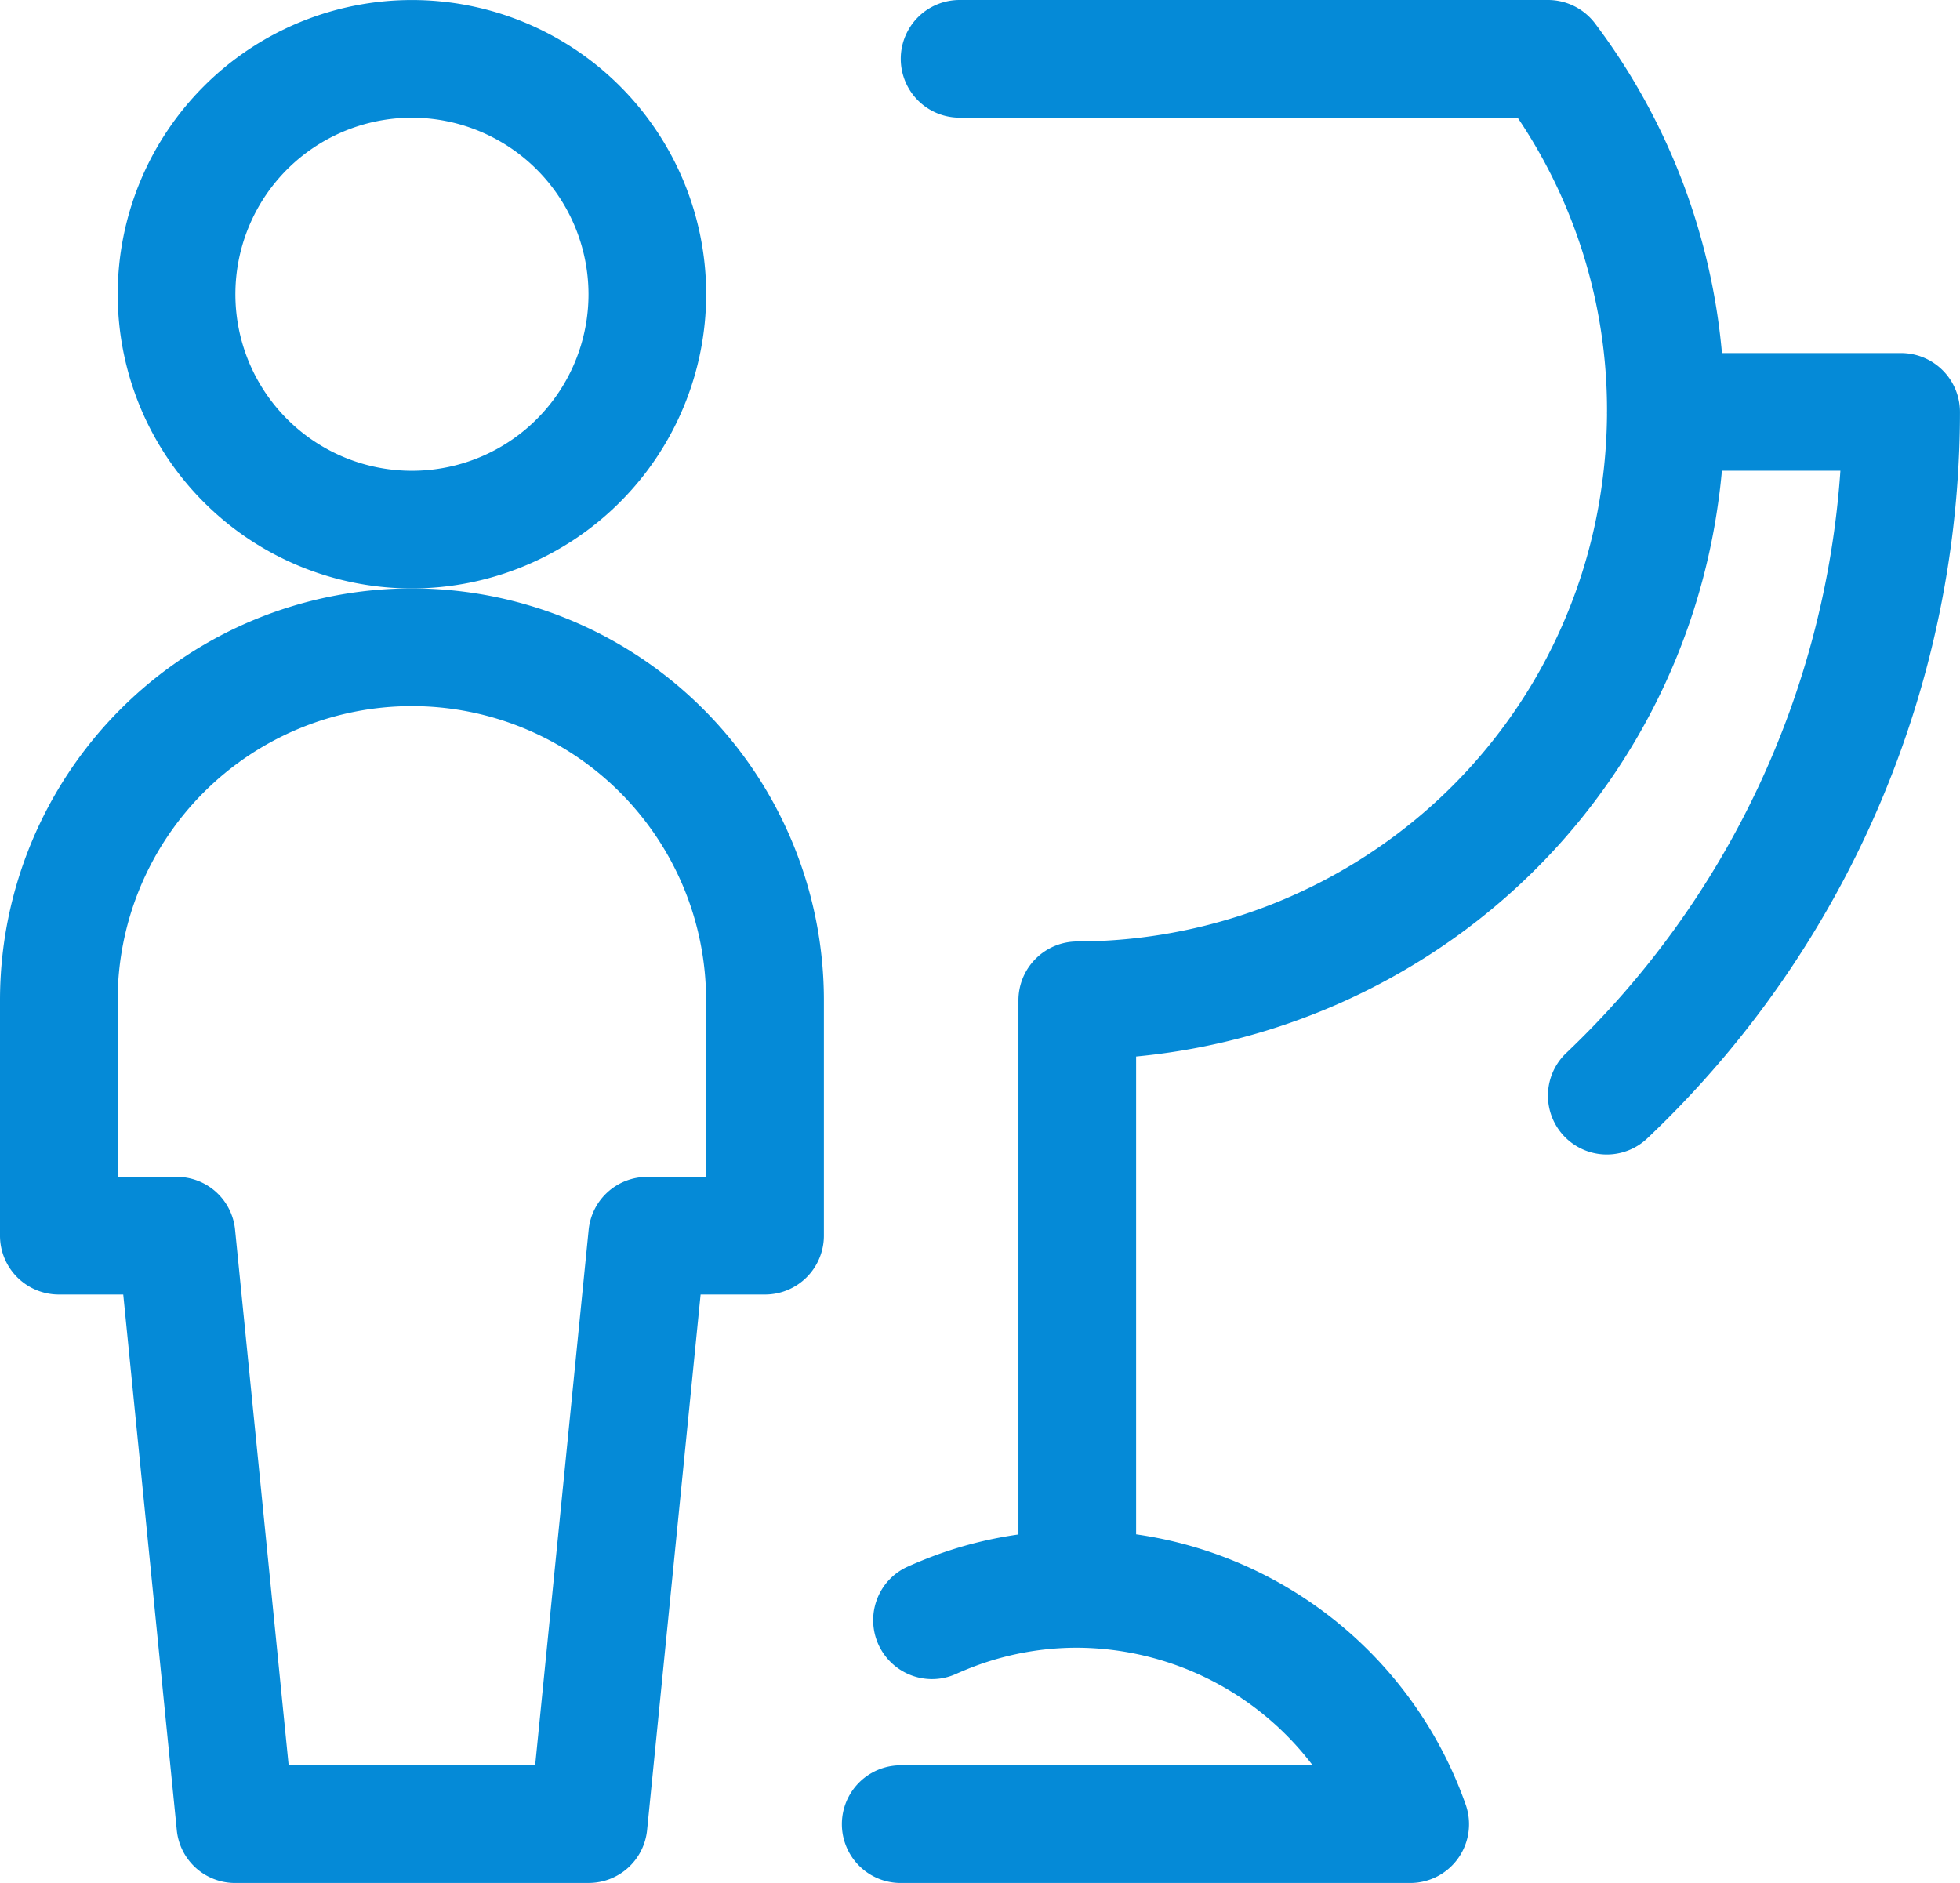 <svg xmlns="http://www.w3.org/2000/svg" width="51" height="49" viewBox="0 0 51 49"><defs><style>.a{fill:#058ad7;}</style></defs><path class="a" d="M11.281,49a1.531,1.531,0,0,1,0-3.062H22a7.74,7.74,0,0,0-6.129-3.06,7.6,7.6,0,0,0-2.546.439c-.2.071-.4.153-.6.241a1.516,1.516,0,0,1-.629.137,1.533,1.533,0,0,1-1.433-2.074,1.512,1.512,0,0,1,.8-.853c.272-.122.553-.235.837-.337a10.6,10.6,0,0,1,2.044-.5v-13.9A1.532,1.532,0,0,1,15.875,24.5a13.862,13.862,0,0,0,8.269-2.756,13.692,13.692,0,0,0,5.374-9.075,14.178,14.178,0,0,0,.141-1.887.573.573,0,0,1,0-.063c0-.022,0-.051,0-.078a13.606,13.606,0,0,0-2.325-7.579H12.813a1.531,1.531,0,0,1,0-3.062H28.125A1.537,1.537,0,0,1,29.35.613a16.72,16.72,0,0,1,3.3,8.575H37.31a1.533,1.533,0,0,1,1.533,1.529,26.051,26.051,0,0,1-8.136,18.906A1.531,1.531,0,0,1,28.6,27.4,23.083,23.083,0,0,0,35.732,12.25H32.649c-.027.288-.059.574-.1.851a16.731,16.731,0,0,1-6.568,11.092,17.059,17.059,0,0,1-8.575,3.3V39.927a10.7,10.7,0,0,1,8.575,7.032A1.53,1.53,0,0,1,24.538,49Z" transform="translate(12.156)"/><path class="a" d="M9.156,15.313a7.656,7.656,0,1,1,7.656-7.656A7.664,7.664,0,0,1,9.156,15.313Zm0-12.25A4.594,4.594,0,1,0,13.75,7.656,4.6,4.6,0,0,0,9.156,3.063Z" transform="translate(1.563)"/><path class="a" d="M6.125,41.188A1.524,1.524,0,0,1,4.6,39.809L3.207,25.875H1.531A1.532,1.532,0,0,1,0,24.344V18.219a10.719,10.719,0,1,1,21.438,0v6.125a1.532,1.532,0,0,1-1.531,1.531H18.23L16.838,39.809a1.528,1.528,0,0,1-1.525,1.378Zm7.8-3.062,1.392-13.934a1.528,1.528,0,0,1,1.525-1.378h1.531V18.219a7.656,7.656,0,1,0-15.312,0v4.594H4.594a1.524,1.524,0,0,1,1.523,1.378L7.511,38.125Z" transform="translate(0 7.812)"/></svg>